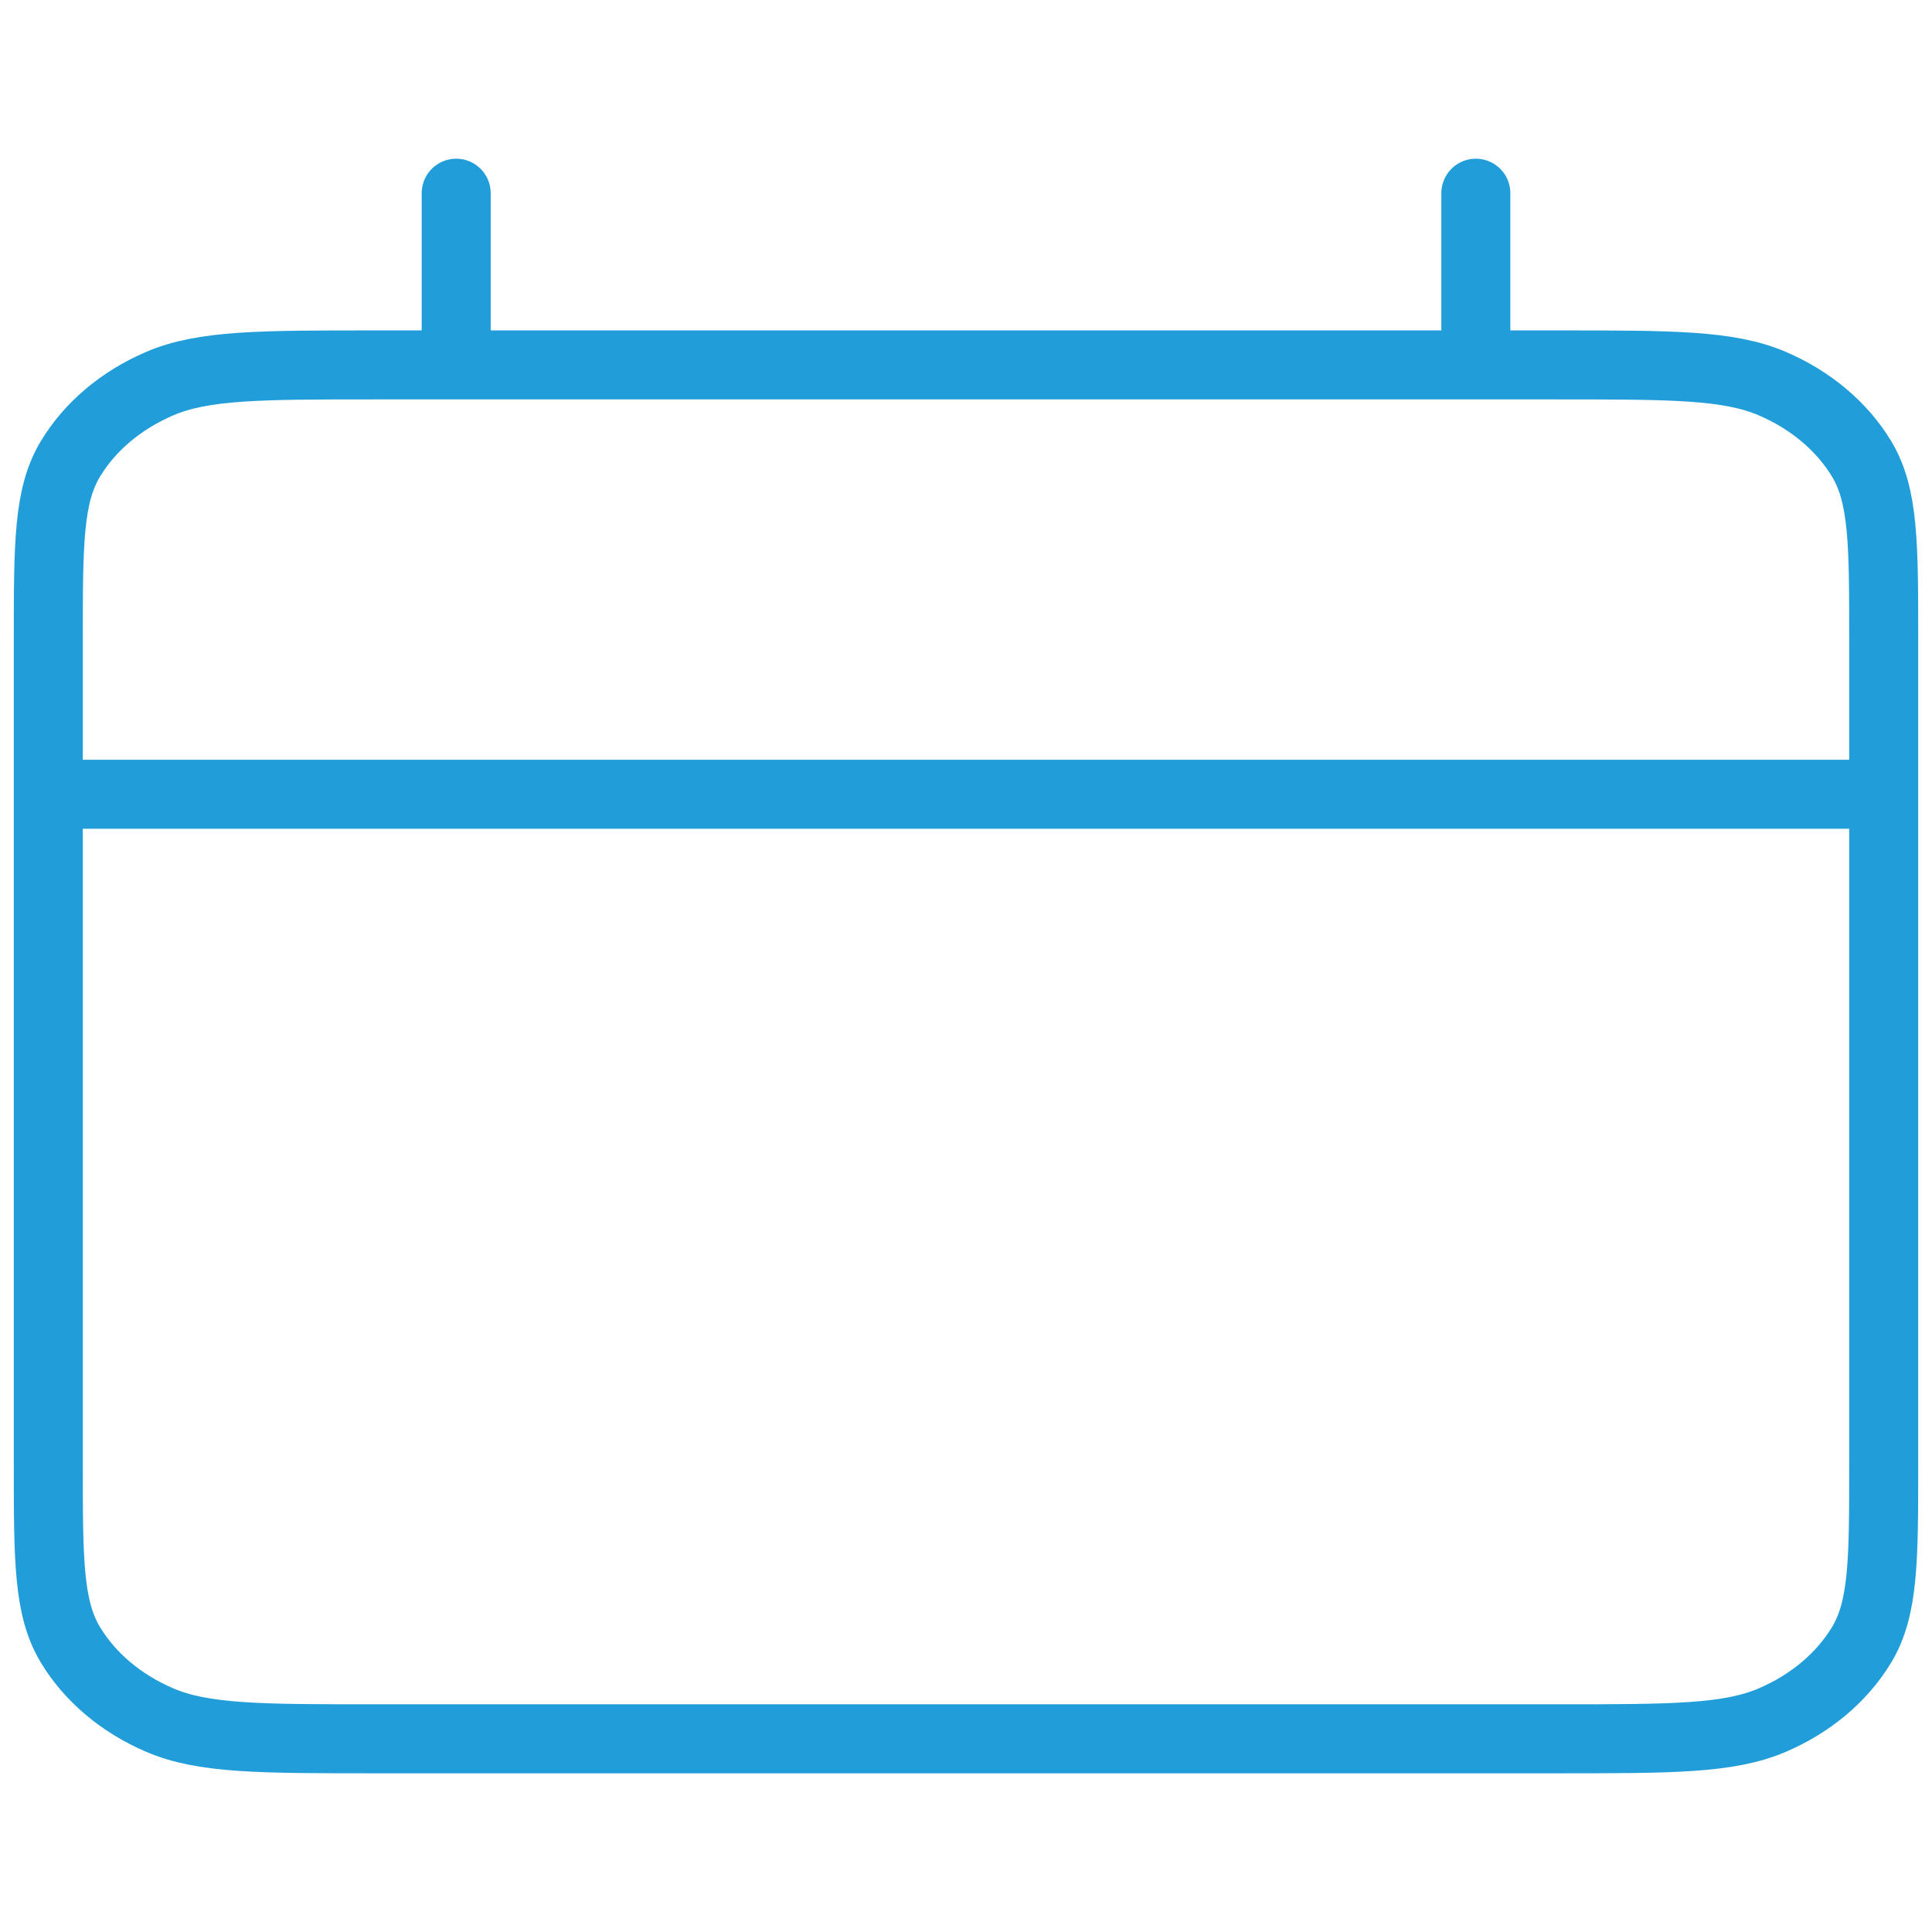 <svg width="56" height="56" viewBox="0 0 56 56" fill="none" xmlns="http://www.w3.org/2000/svg">
<path d="M1.4 23.022H54.6M13.223 5.6V10.577M42.778 5.6V10.577M10.858 50.4H45.143C48.453 50.4 50.108 50.4 51.373 49.857C52.485 49.38 53.389 48.618 53.956 47.682C54.6 46.617 54.6 45.223 54.6 42.435V18.542C54.6 15.754 54.6 14.36 53.956 13.295C53.389 12.359 52.485 11.597 51.373 11.12C50.108 10.577 48.453 10.577 45.143 10.577H10.858C7.548 10.577 5.892 10.577 4.628 11.12C3.516 11.597 2.611 12.359 2.045 13.295C1.4 14.36 1.4 15.754 1.4 18.542V42.435C1.4 45.223 1.4 46.617 2.045 47.682C2.611 48.618 3.516 49.38 4.628 49.857C5.892 50.4 7.548 50.4 10.858 50.4Z" stroke="#219DD9" stroke-width="2" stroke-linecap="round" stroke-linejoin="round"/>
<mask id="path-2-inside-1_8457_789" fill="white">
<rect x="6.467" y="26.894" width="9.195" height="7.743" rx="1"/>
</mask>
<rect x="6.467" y="26.894" width="9.195" height="7.743" rx="1" stroke="#219DD9" stroke-width="4" mask="url(#path-2-inside-1_8457_789)"/>
<mask id="path-3-inside-2_8457_789" fill="white">
<rect x="25.9" y="26.894" width="9.195" height="7.743" rx="1"/>
</mask>
<rect x="25.9" y="26.894" width="9.195" height="7.743" rx="1" stroke="#219DD9" stroke-width="4" mask="url(#path-3-inside-2_8457_789)"/>
<mask id="path-4-inside-3_8457_789" fill="white">
<rect x="11.2" y="36.85" width="9.195" height="7.743" rx="1"/>
</mask>
<rect x="11.2" y="36.85" width="9.195" height="7.743" rx="1" stroke="#219DD9" stroke-width="4" mask="url(#path-4-inside-3_8457_789)"/>
<mask id="path-5-inside-4_8457_789" fill="white">
<rect x="30.8" y="36.85" width="9.195" height="7.743" rx="1"/>
</mask>
<rect x="30.8" y="36.85" width="9.195" height="7.743" rx="1" stroke="#219DD9" stroke-width="4" mask="url(#path-5-inside-4_8457_789)"/>
<mask id="path-6-inside-5_8457_789" fill="white">
<rect x="16.1" y="26.894" width="9.195" height="7.743" rx="1"/>
</mask>
<rect x="16.1" y="26.894" width="9.195" height="7.743" rx="1" stroke="#219DD9" stroke-width="4" mask="url(#path-6-inside-5_8457_789)"/>
<mask id="path-7-inside-6_8457_789" fill="white">
<rect x="35.7" y="26.894" width="9.195" height="7.743" rx="1"/>
</mask>
<rect x="35.7" y="26.894" width="9.195" height="7.743" rx="1" stroke="#219DD9" stroke-width="4" mask="url(#path-7-inside-6_8457_789)"/>
<mask id="path-8-inside-7_8457_789" fill="white">
<rect x="21" y="36.85" width="9.195" height="7.743" rx="1"/>
</mask>
<rect x="21" y="36.85" width="9.195" height="7.743" rx="1" stroke="#219DD9" stroke-width="4" mask="url(#path-8-inside-7_8457_789)"/>
<mask id="path-9-inside-8_8457_789" fill="white">
<rect x="40.6" y="36.85" width="9.195" height="7.743" rx="1"/>
</mask>
<rect x="40.6" y="36.85" width="9.195" height="7.743" rx="1" stroke="#219DD9" stroke-width="4" mask="url(#path-9-inside-8_8457_789)"/>
</svg>
